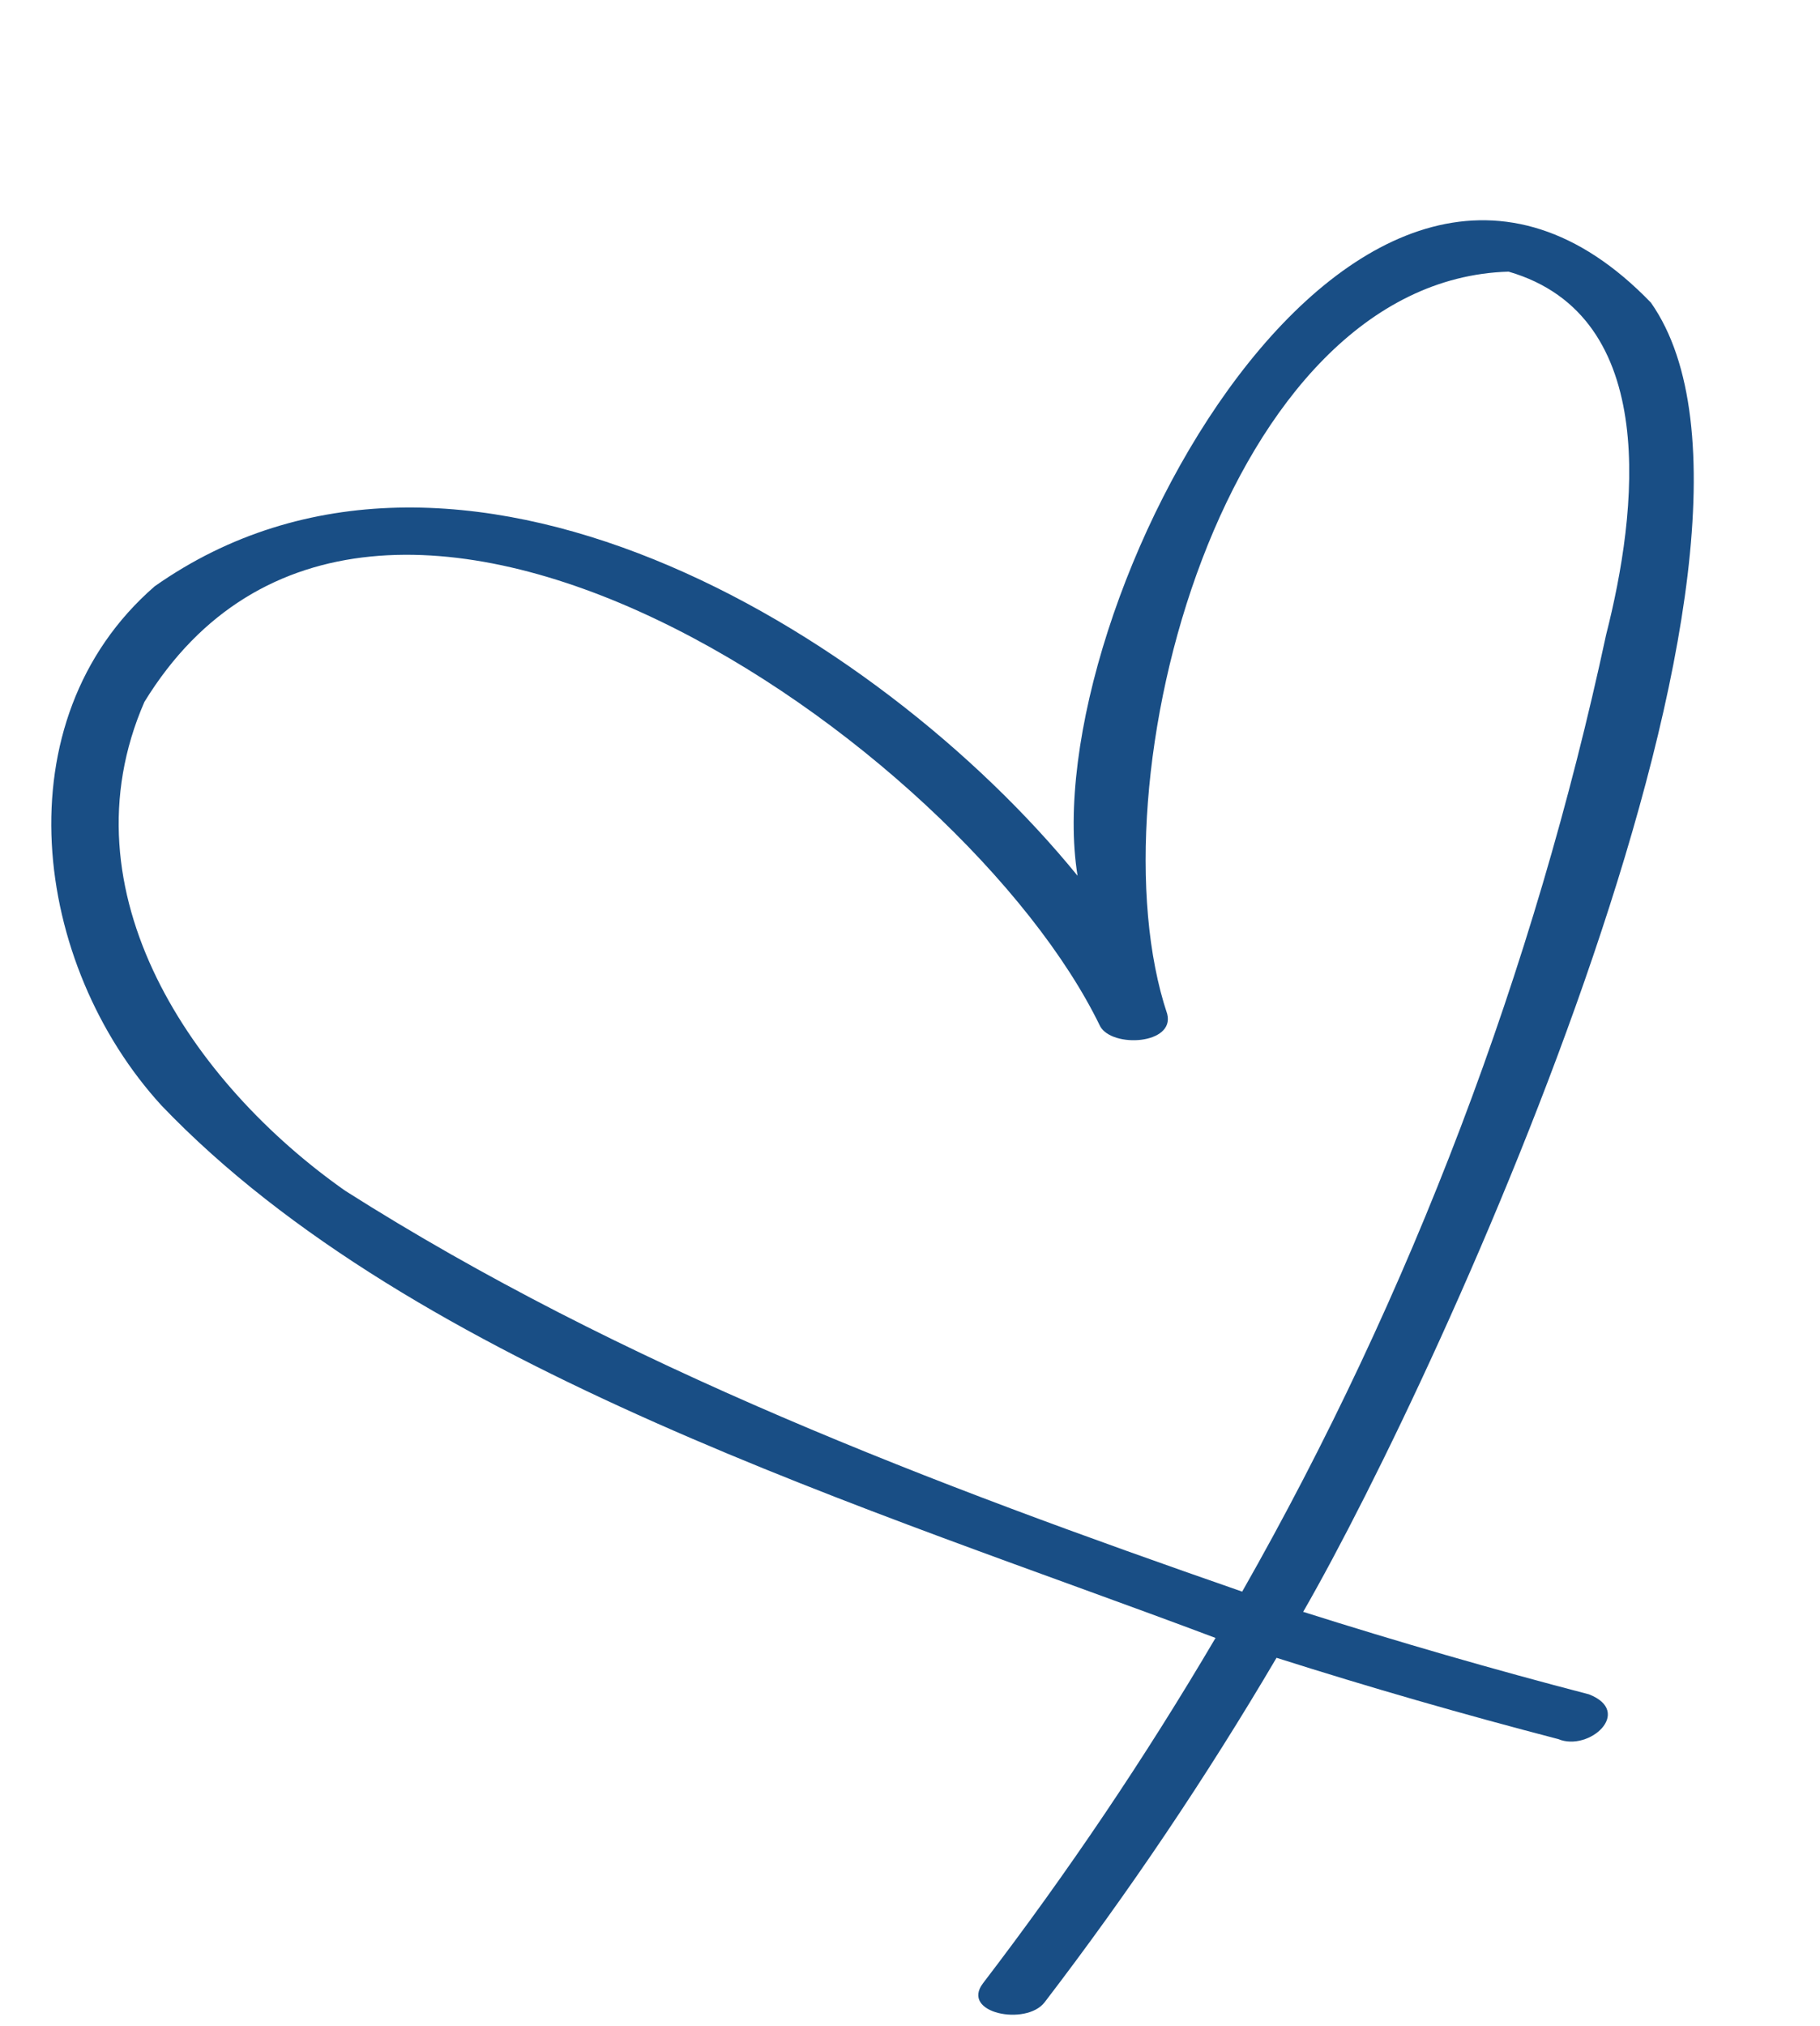 <?xml version="1.0" encoding="UTF-8" standalone="no"?><svg xmlns="http://www.w3.org/2000/svg" xmlns:xlink="http://www.w3.org/1999/xlink" fill="#194e85" height="1102.5" preserveAspectRatio="xMidYMid meet" version="1" viewBox="25.1 -108.0 990.6 1102.5" width="990.6" zoomAndPan="magnify"><g><g id="change1_1"><path d="M923.7,56.7C764.9-108,588.1,223.1,611.6,368.5C502.5,234.5,273,95.9,109.3,211c-84.2,73.1-66.4,205.9,3.7,282.5 c137.7,143.9,388.5,219.9,573.7,289.7c-38.3,65.1-80.6,127.8-126.5,187.8c-12.6,16.4,23.5,23.5,33.5,10.4 c45.8-59.8,88-122.5,126.2-187.4c50.6,16.1,101.7,30.8,153.2,44.2c17,7.1,41.1-14.8,16.9-24.3c-52.3-13.6-104.1-28.6-155.6-44.9 C810.6,636.6,1015.7,187.9,923.7,56.7z M899.3,237.3C860.2,419.5,793.4,596,701.2,758c-168-58.4-337.5-122.4-488.2-218.1 c-82.9-58.2-154.5-162.4-109.3-266c123.8-201.8,446.2,23.4,520.2,176.5c6.6,11.9,40.7,9.9,36.5-6.7 c-42-125.4,30.6-399.3,185.8-403.9C929.5,64,916.1,171.4,899.3,237.3z" fill="inherit"/></g></g></svg>